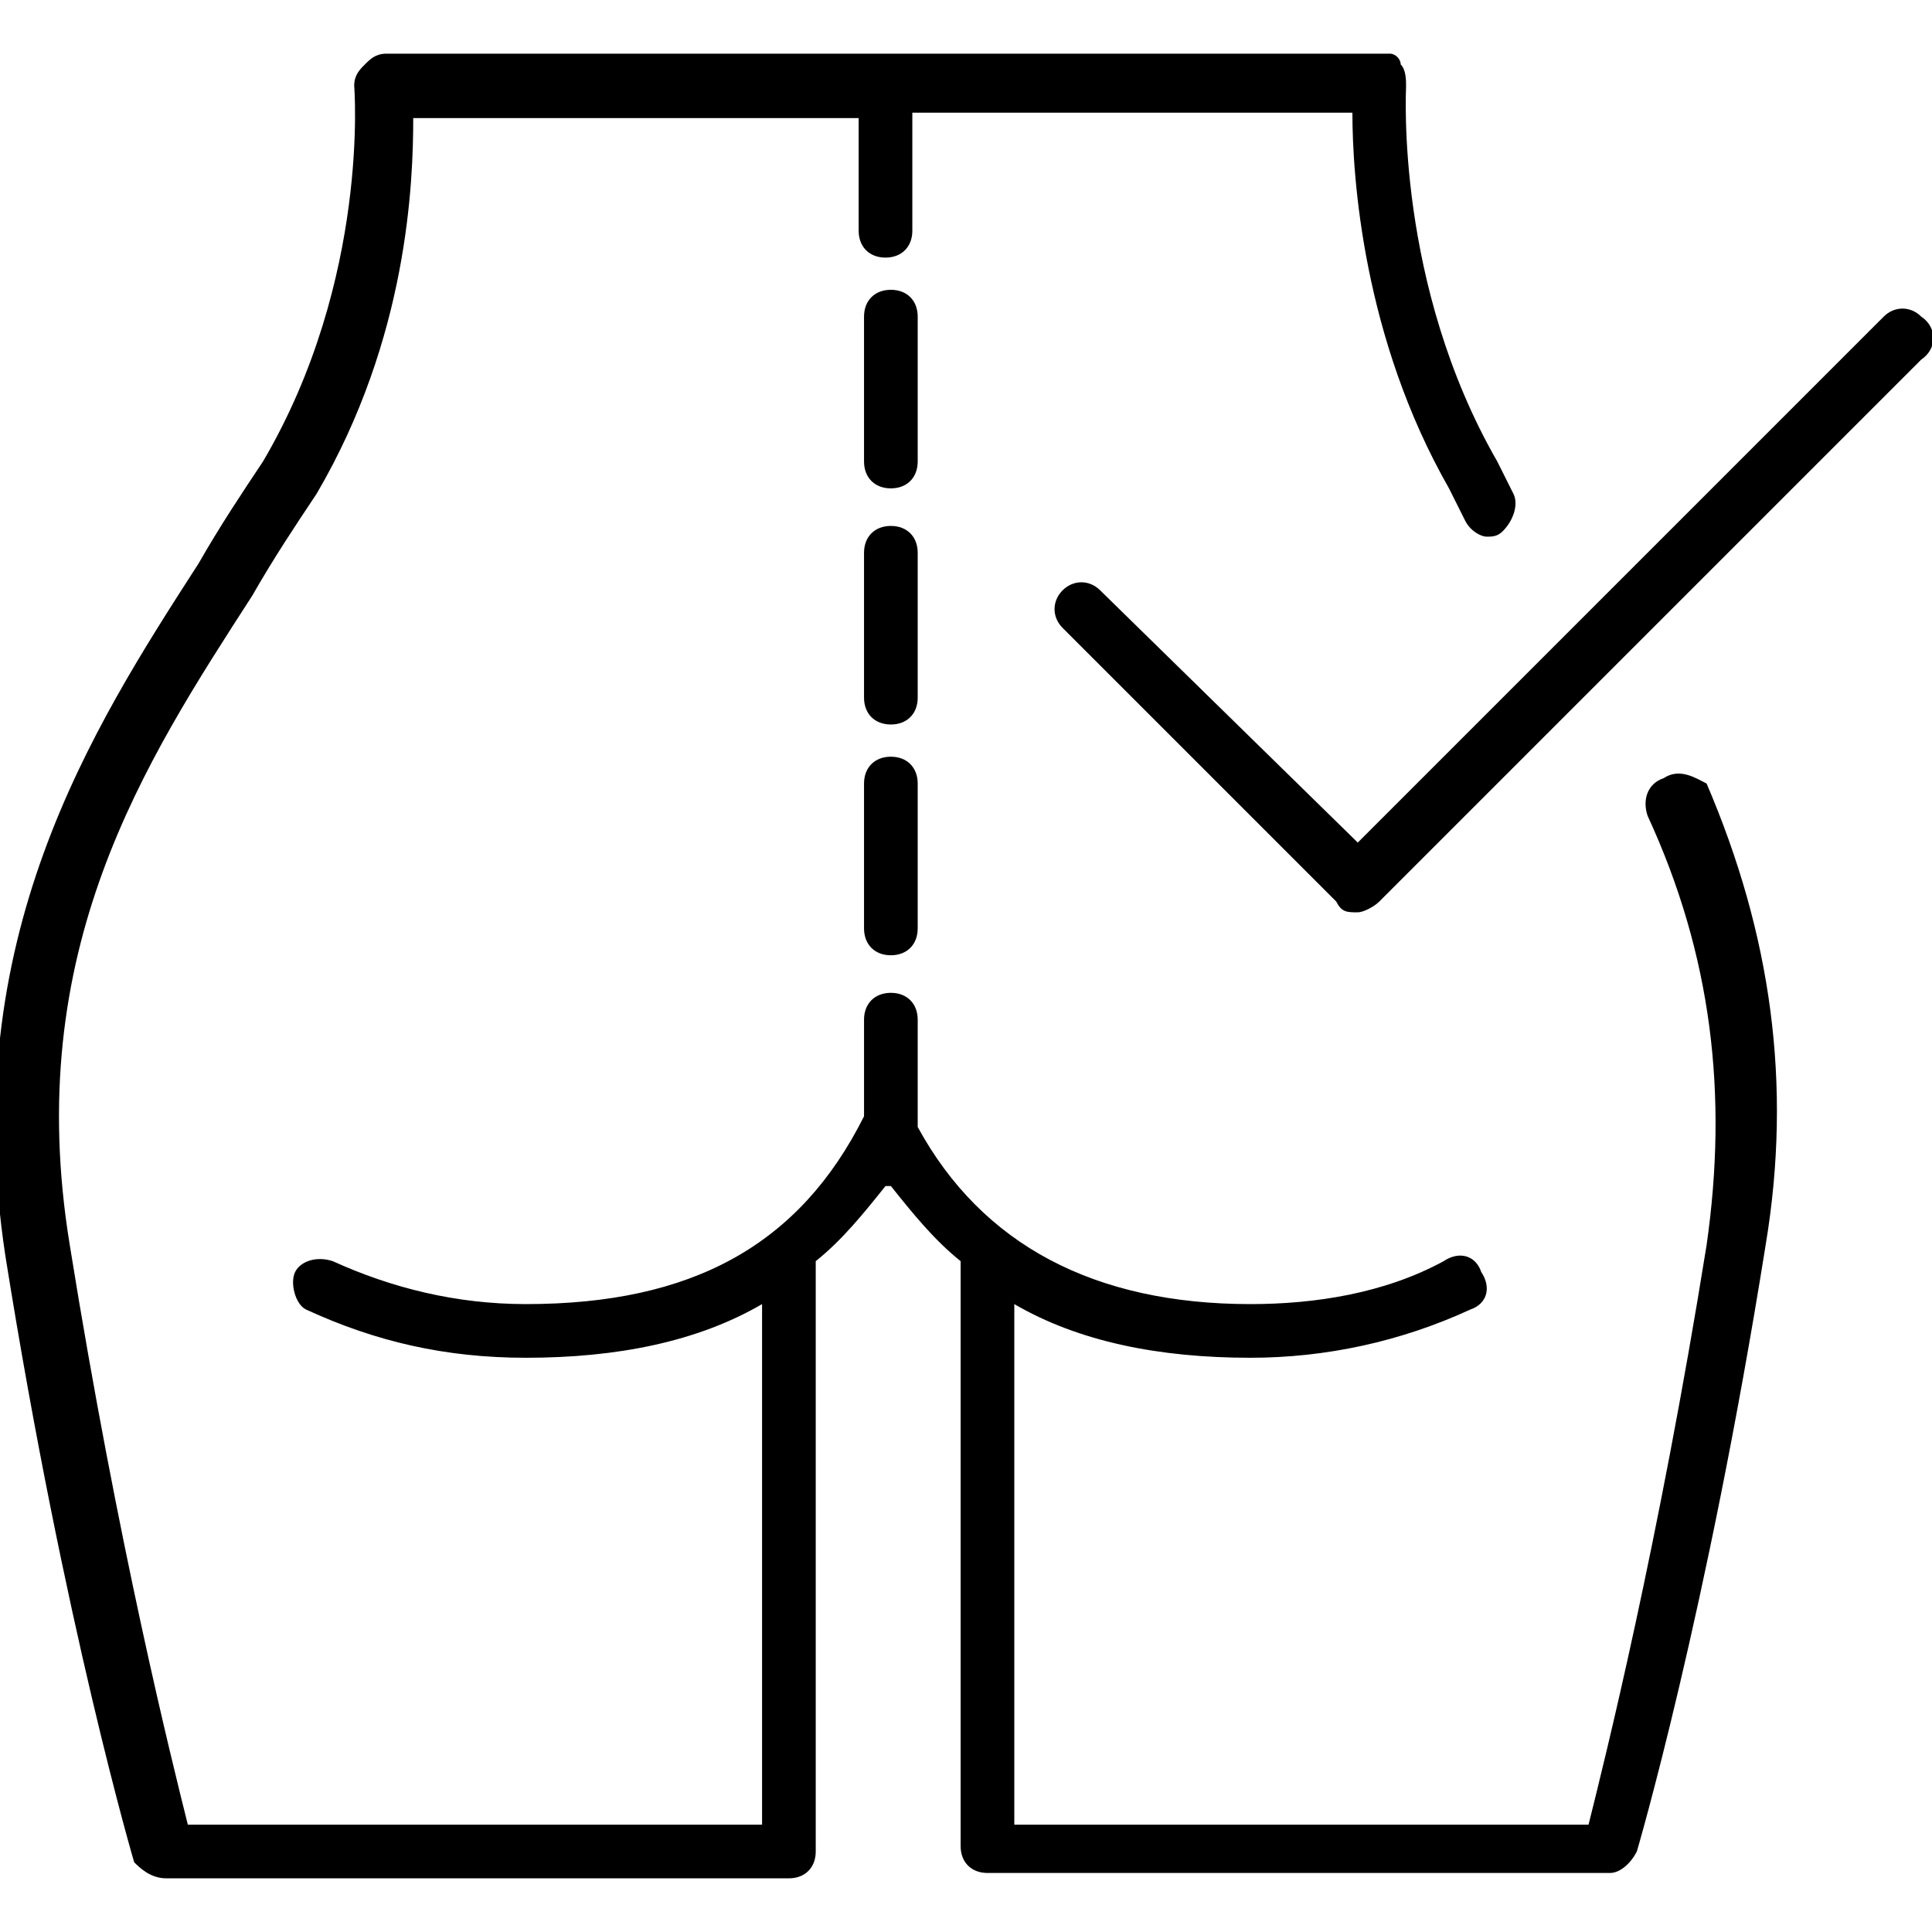 <?xml version="1.0" encoding="utf-8"?>
<!-- Generator: Adobe Illustrator 22.0.1, SVG Export Plug-In . SVG Version: 6.00 Build 0)  -->
<svg version="1.1" xmlns="http://www.w3.org/2000/svg" xmlns:xlink="http://www.w3.org/1999/xlink" x="0px" y="0px"
	 viewBox="0 0 36 36" style="enable-background:new 0 0 36 36;" xml:space="preserve">
<g id="Layer_1">
</g>
<g id="Layer_2">
</g>
<g id="Layer_3">
</g>
<g id="Layer_4">
	<g>
		<path d="M35.8,5.9c-0.2-0.2-0.5-0.2-0.7,0l-9.8,9.8L20.5,11c-0.2-0.2-0.5-0.2-0.7,0c-0.2,0.2-0.2,0.5,0,0.7l5.1,5.1c0,0,0,0,0,0
			C25,17,25.1,17,25.3,17c0,0,0,0,0,0c0,0,0,0,0,0c0.1,0,0.3-0.1,0.4-0.2c0,0,0,0,0,0L35.8,6.7C36.1,6.5,36.1,6.1,35.8,5.9z"/>
		<path d="M31,14.5c-0.3,0.1-0.4,0.4-0.3,0.7c1.2,2.6,1.5,5.2,1.1,8c-0.9,5.6-1.9,9.6-2.2,10.8H18.9v-9.7c1.2,0.7,2.7,1,4.4,1
			c1.4,0,2.8-0.3,4.1-0.9c0.3-0.1,0.4-0.4,0.2-0.7c-0.1-0.3-0.4-0.4-0.7-0.2c-1.1,0.6-2.4,0.8-3.6,0.8c-2.9,0-5-1.1-6.2-3.3v-2
			c0-0.3-0.2-0.5-0.5-0.5c-0.3,0-0.5,0.2-0.5,0.5v1.8c-1.2,2.4-3.2,3.5-6.3,3.5c-1.3,0-2.5-0.3-3.6-0.8c-0.3-0.1-0.6,0-0.7,0.2
			s0,0.6,0.2,0.7C7,25,8.3,25.3,9.8,25.3c1.7,0,3.2-0.3,4.4-1v9.7H3.5c-0.3-1.2-1.3-5.2-2.2-10.8c-0.9-5.5,1.4-9,3.4-12.1
			c0.4-0.7,0.8-1.3,1.2-1.9c1.7-2.9,1.8-5.8,1.8-7H16v2.1c0,0.3,0.2,0.5,0.5,0.5c0.3,0,0.5-0.2,0.5-0.5V2.1h8.2c0,1.2,0.2,4.2,1.8,7
			c0.1,0.2,0.2,0.4,0.3,0.6c0.1,0.2,0.3,0.3,0.4,0.3c0.1,0,0.2,0,0.3-0.1c0.2-0.2,0.3-0.5,0.2-0.7c-0.1-0.2-0.2-0.4-0.3-0.6
			c-1.9-3.3-1.7-6.9-1.7-7c0-0.1,0-0.3-0.1-0.4C26.1,1.1,26,1,25.9,1h-9.3h-0.2H7.2C7,1,6.9,1.1,6.8,1.2C6.7,1.3,6.6,1.4,6.6,1.6
			c0,0,0.3,3.6-1.7,7c-0.4,0.6-0.8,1.2-1.2,1.9c-2,3.1-4.5,7-3.6,12.9c1.1,6.9,2.4,11.3,2.4,11.3C2.6,34.8,2.8,35,3.1,35h11.6
			c0.3,0,0.5-0.2,0.5-0.5V23.5c0.5-0.4,0.9-0.9,1.3-1.4c0,0,0.1,0,0.1,0c0,0,0,0,0,0c0.4,0.5,0.8,1,1.3,1.4c0,0,0,0.1,0,0.1v10.8
			c0,0.3,0.2,0.5,0.5,0.5h11.6c0.2,0,0.4-0.2,0.5-0.4c0,0,1.3-4.4,2.4-11.3c0.5-3,0.1-5.8-1.1-8.6C31.6,14.5,31.3,14.3,31,14.5z"/>
		<path d="M17.1,10.3c0-0.3-0.2-0.5-0.5-0.5c-0.3,0-0.5,0.2-0.5,0.5v2.7c0,0.3,0.2,0.5,0.5,0.5c0.3,0,0.5-0.2,0.5-0.5V10.3z"/>
		<path d="M17.1,5.9c0-0.3-0.2-0.5-0.5-0.5c-0.3,0-0.5,0.2-0.5,0.5v2.7c0,0.3,0.2,0.5,0.5,0.5c0.3,0,0.5-0.2,0.5-0.5V5.9z"/>
		<path d="M16.6,14.1c-0.3,0-0.5,0.2-0.5,0.5v2.7c0,0.3,0.2,0.5,0.5,0.5c0.3,0,0.5-0.2,0.5-0.5v-2.7C17.1,14.3,16.9,14.1,16.6,14.1z
			"/>
	</g>
</g>
</svg>
